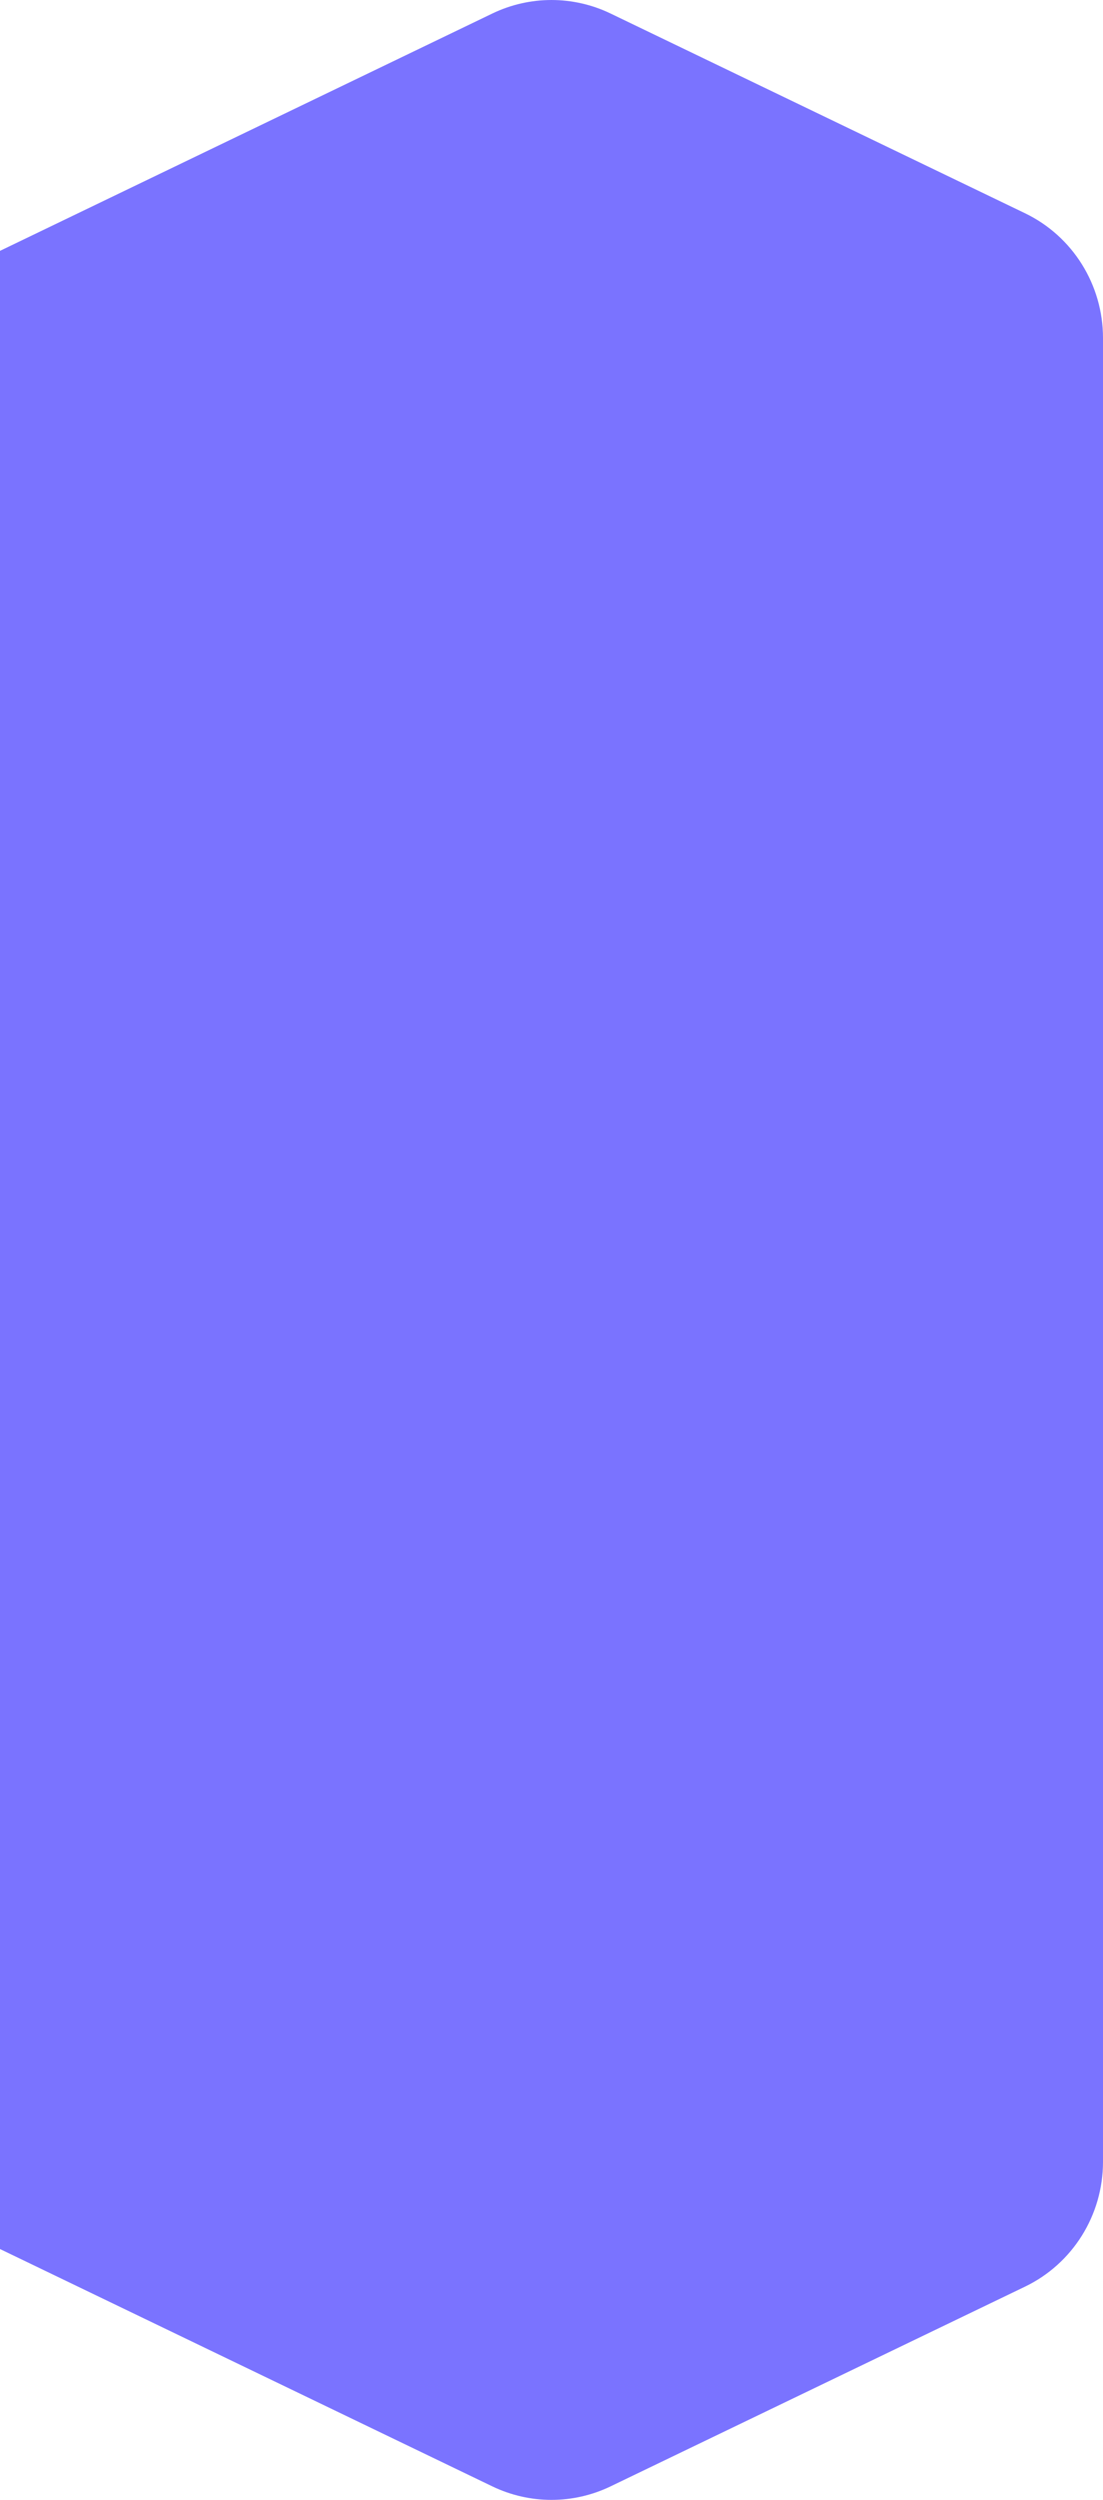 <?xml version="1.0" encoding="utf-8"?>
<svg xmlns="http://www.w3.org/2000/svg" fill="none" height="100%" overflow="visible" preserveAspectRatio="none" style="display: block;" viewBox="0 0 34 77" width="100%">
<g id="Vector" style="mix-blend-mode:multiply">
<path d="M31.597 70.431L18.818 76.585C17.667 77.138 16.33 77.138 15.179 76.585L0 69.273V7.727L15.179 0.415C16.33 -0.138 17.667 -0.138 18.818 0.415L31.597 6.569C33.066 7.276 34 8.772 34 10.412V66.588C34 68.228 33.066 69.724 31.597 70.431Z" fill="#7A73FF"/>
</g>
</svg>